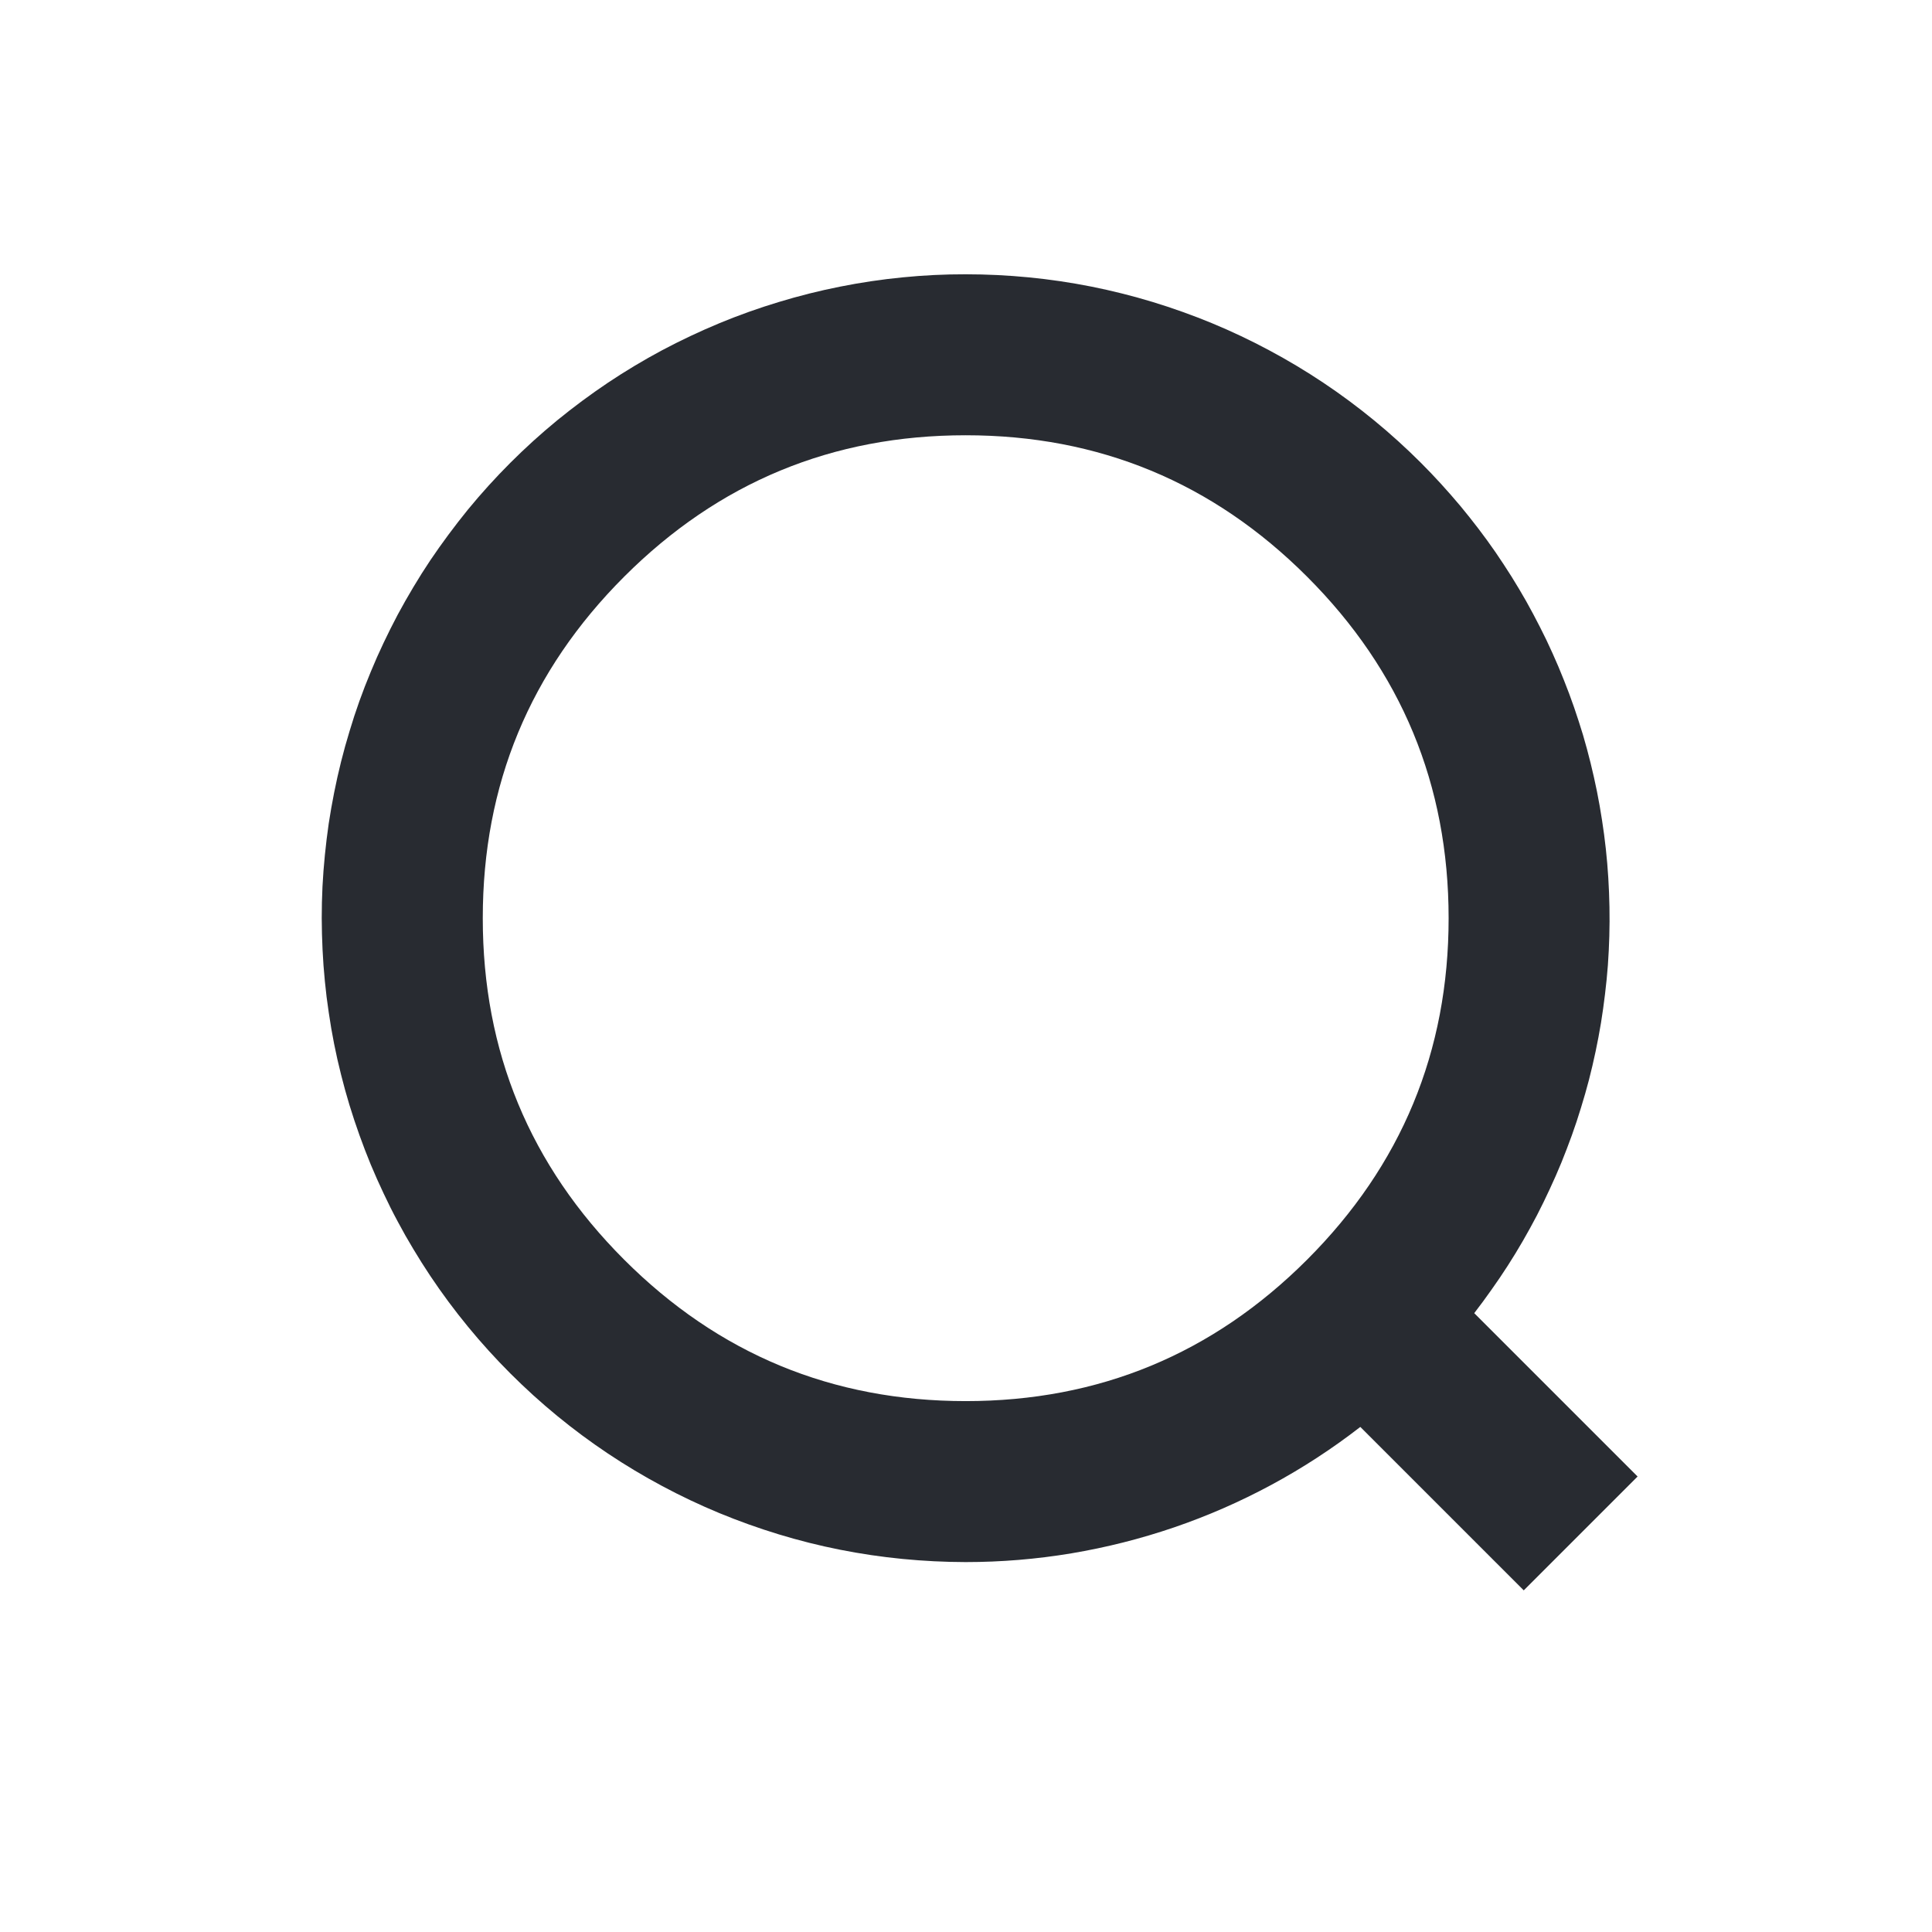 <svg xmlns="http://www.w3.org/2000/svg" xmlns:xlink="http://www.w3.org/1999/xlink" fill="none" version="1.1" width="20" height="20" viewBox="0 0 20 20"><clipPath id="master_svg0_3973_01797"><rect x="0" y="0" width="20" height="20" rx="0"/></clipPath><g clip-path="url(#master_svg0_3973_01797)" style="mix-blend-mode:passthrough"><g><g style="mix-blend-mode:passthrough"><path d="M8.069,22.787Q8.218,22.768,8.366,22.742Q8.515,22.717,8.662,22.685Q8.809,22.653,8.955,22.614Q9.1,22.575,9.244,22.53Q9.388,22.484,9.529,22.432Q9.67,22.381,9.809,22.323Q9.948,22.264,10.085,22.2Q10.221,22.136,10.354,22.065Q10.487,21.995,10.617,21.919Q10.747,21.842,10.873,21.76Q10.999,21.678,11.122,21.59Q11.244,21.502,11.362,21.409Q11.481,21.316,11.595,21.218Q11.709,21.119,11.818,21.016Q11.928,20.912,12.032,20.804Q12.137,20.695,12.237,20.582Q12.336,20.47,12.431,20.352Q12.525,20.235,12.614,20.113Q12.703,19.992,12.787,19.866Q12.87,19.741,12.948,19.612Q13.026,19.483,13.098,19.351Q13.169,19.218,13.235,19.083Q13.301,18.947,13.36,18.809Q13.42,18.671,13.473,18.53Q13.527,18.389,13.573,18.246Q13.62,18.102,13.661,17.957Q13.701,17.812,13.735,17.665Q13.768,17.519,13.796,17.37Q13.823,17.222,13.843,17.073Q13.863,16.924,13.877,16.774Q13.89,16.624,13.897,16.473Q13.904,16.323,13.904,16.172Q13.904,15.845,13.872,15.519Q13.84,15.193,13.776,14.871Q13.712,14.55,13.617,14.237Q13.522,13.923,13.397,13.621Q13.271,13.318,13.117,13.029Q12.963,12.741,12.781,12.468Q12.599,12.196,12.391,11.943Q12.183,11.69,11.951,11.458Q11.72,11.226,11.467,11.019Q11.214,10.811,10.941,10.629Q10.669,10.447,10.38,10.293Q10.091,10.138,9.789,10.013Q9.486,9.888,9.173,9.792Q8.859,9.697,8.538,9.633Q8.217,9.57,7.891,9.537Q7.565,9.505,7.237,9.505Q7.074,9.505,6.91,9.513Q6.747,9.521,6.584,9.537Q6.421,9.554,6.259,9.578Q6.097,9.602,5.937,9.633Q5.776,9.665,5.618,9.705Q5.459,9.745,5.302,9.792Q5.146,9.84,4.992,9.895Q4.837,9.95,4.686,10.013Q4.535,10.075,4.387,10.145Q4.239,10.215,4.095,10.293Q3.95,10.37,3.81,10.454Q3.67,10.538,3.534,10.629Q3.398,10.72,3.266,10.817Q3.135,10.915,3.008,11.019Q2.882,11.122,2.76,11.232Q2.639,11.342,2.523,11.458Q2.408,11.574,2.298,11.695Q2.188,11.816,2.084,11.943Q1.98,12.069,1.883,12.201Q1.785,12.332,1.694,12.468Q1.603,12.604,1.519,12.745Q1.435,12.885,1.358,13.029Q1.281,13.174,1.211,13.322Q1.141,13.47,1.078,13.621Q1.016,13.772,0.961,13.926Q0.905,14.08,0.858,14.237Q0.81,14.393,0.771,14.552Q0.731,14.711,0.699,14.871Q0.667,15.032,0.643,15.194Q0.619,15.356,0.603,15.519Q0.587,15.681,0.579,15.845Q0.571,16.008,0.571,16.172Q0.571,16.5,0.603,16.826Q0.635,17.151,0.699,17.473Q0.763,17.794,0.858,18.107Q0.953,18.421,1.078,18.723Q1.204,19.026,1.358,19.315Q1.512,19.604,1.694,19.876Q1.876,20.148,2.084,20.401Q2.292,20.654,2.523,20.886Q2.913,21.276,3.361,21.596Q3.81,21.916,4.305,22.159Q4.799,22.401,5.327,22.559Q5.855,22.717,6.402,22.786L6.402,25.179L8.069,25.179L8.069,22.787ZM12.237,16.172Q12.237,14.101,10.773,12.637Q9.309,11.172,7.237,11.172Q5.166,11.172,3.702,12.637Q2.237,14.101,2.237,16.172Q2.237,18.243,3.702,19.708Q5.166,21.172,7.237,21.172Q9.309,21.172,10.773,19.708Q12.237,18.243,12.237,16.172Z" fill-rule="evenodd" transform="matrix(0.707,-0.707,0.707,0.707,-6.554,3.188)" fill="#282B31" fill-opacity="1"/></g></g></g></svg>